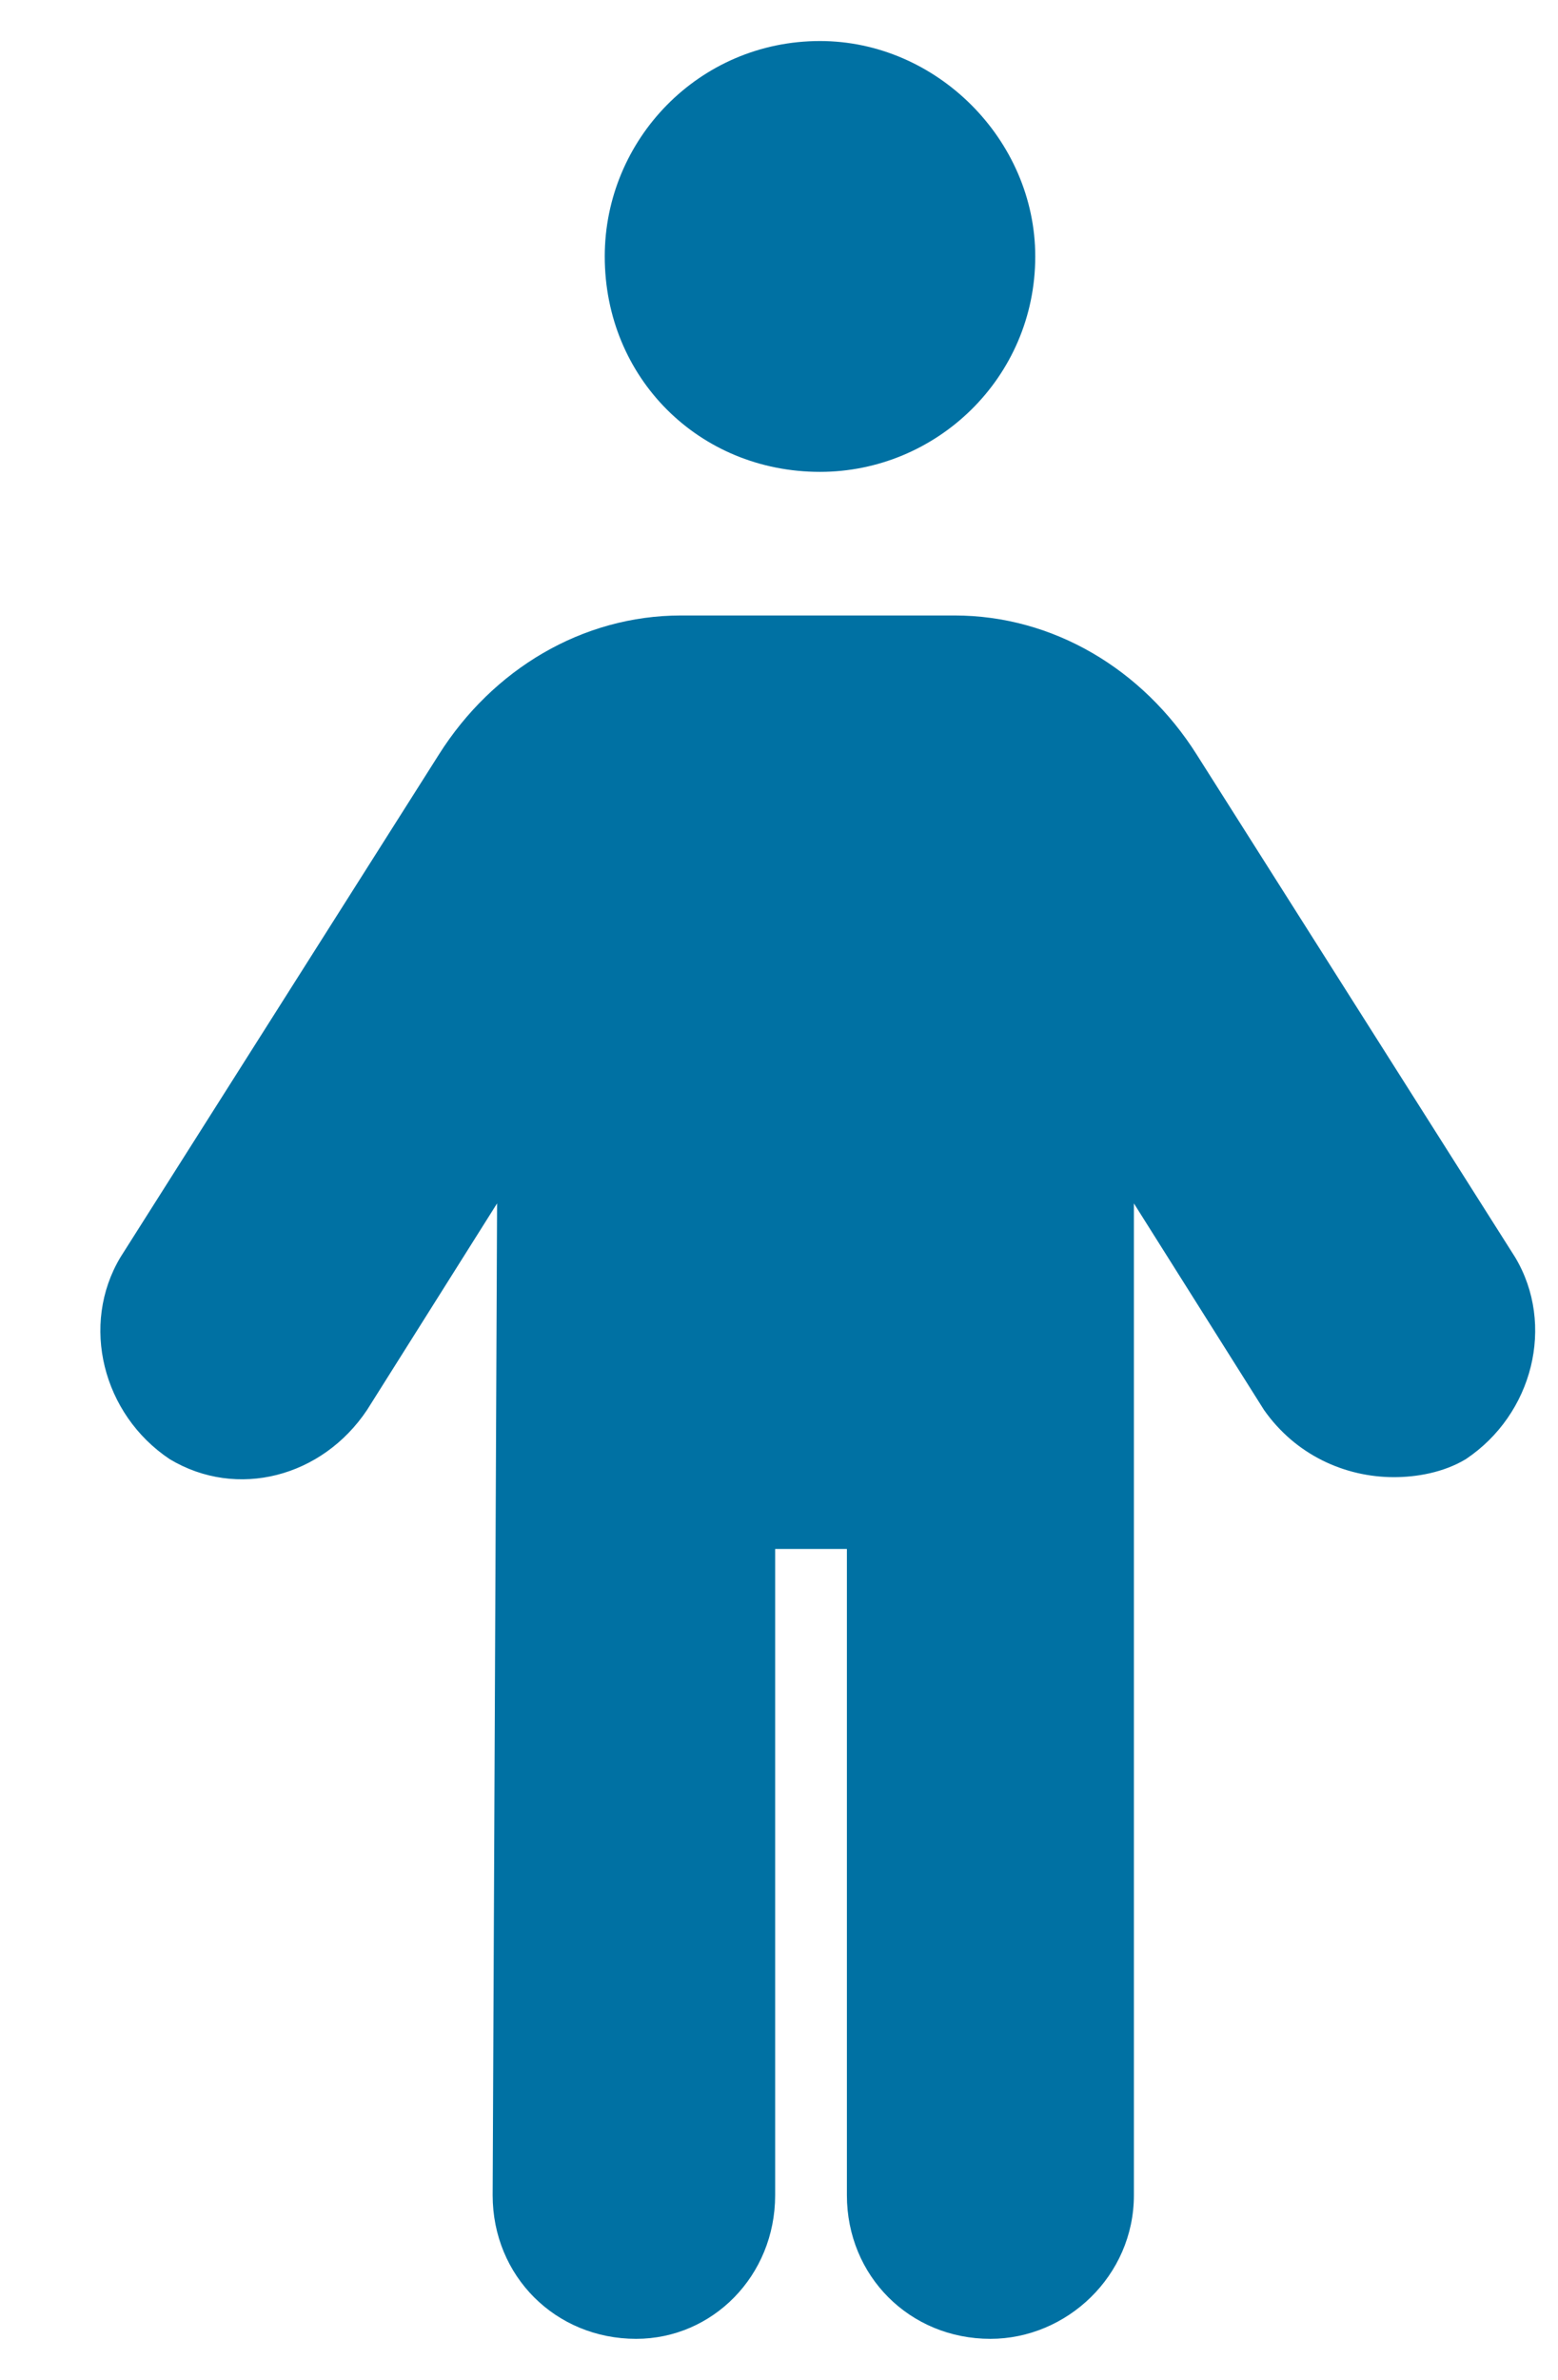 <svg width="19" height="29" viewBox="0 0 19 29" fill="none" xmlns="http://www.w3.org/2000/svg">
<path d="M18.477 15.32C18.969 16.141 18.695 17.234 17.875 17.781C17.602 17.945 17.273 18 17 18C16.398 18 15.797 17.727 15.414 17.18L13.828 14.664V26.75C13.828 27.734 13.008 28.5 12.078 28.5C11.094 28.5 10.328 27.734 10.328 26.75V18.875H9.453V26.75C9.453 27.734 8.688 28.5 7.758 28.5C6.773 28.5 6.008 27.734 6.008 26.75L6.062 14.664L4.477 17.18C3.93 18 2.891 18.273 2.07 17.781C1.25 17.234 0.977 16.141 1.469 15.32L5.352 9.195C6.008 8.156 7.102 7.5 8.305 7.5H11.641C12.844 7.5 13.938 8.156 14.594 9.195L18.477 15.32ZM10 5.75C8.523 5.75 7.375 4.602 7.375 3.125C7.375 1.703 8.523 0.5 10 0.5C11.422 0.5 12.625 1.703 12.625 3.125C12.625 4.602 11.422 5.75 10 5.75Z" fill="#0071A3"/>
</svg>
